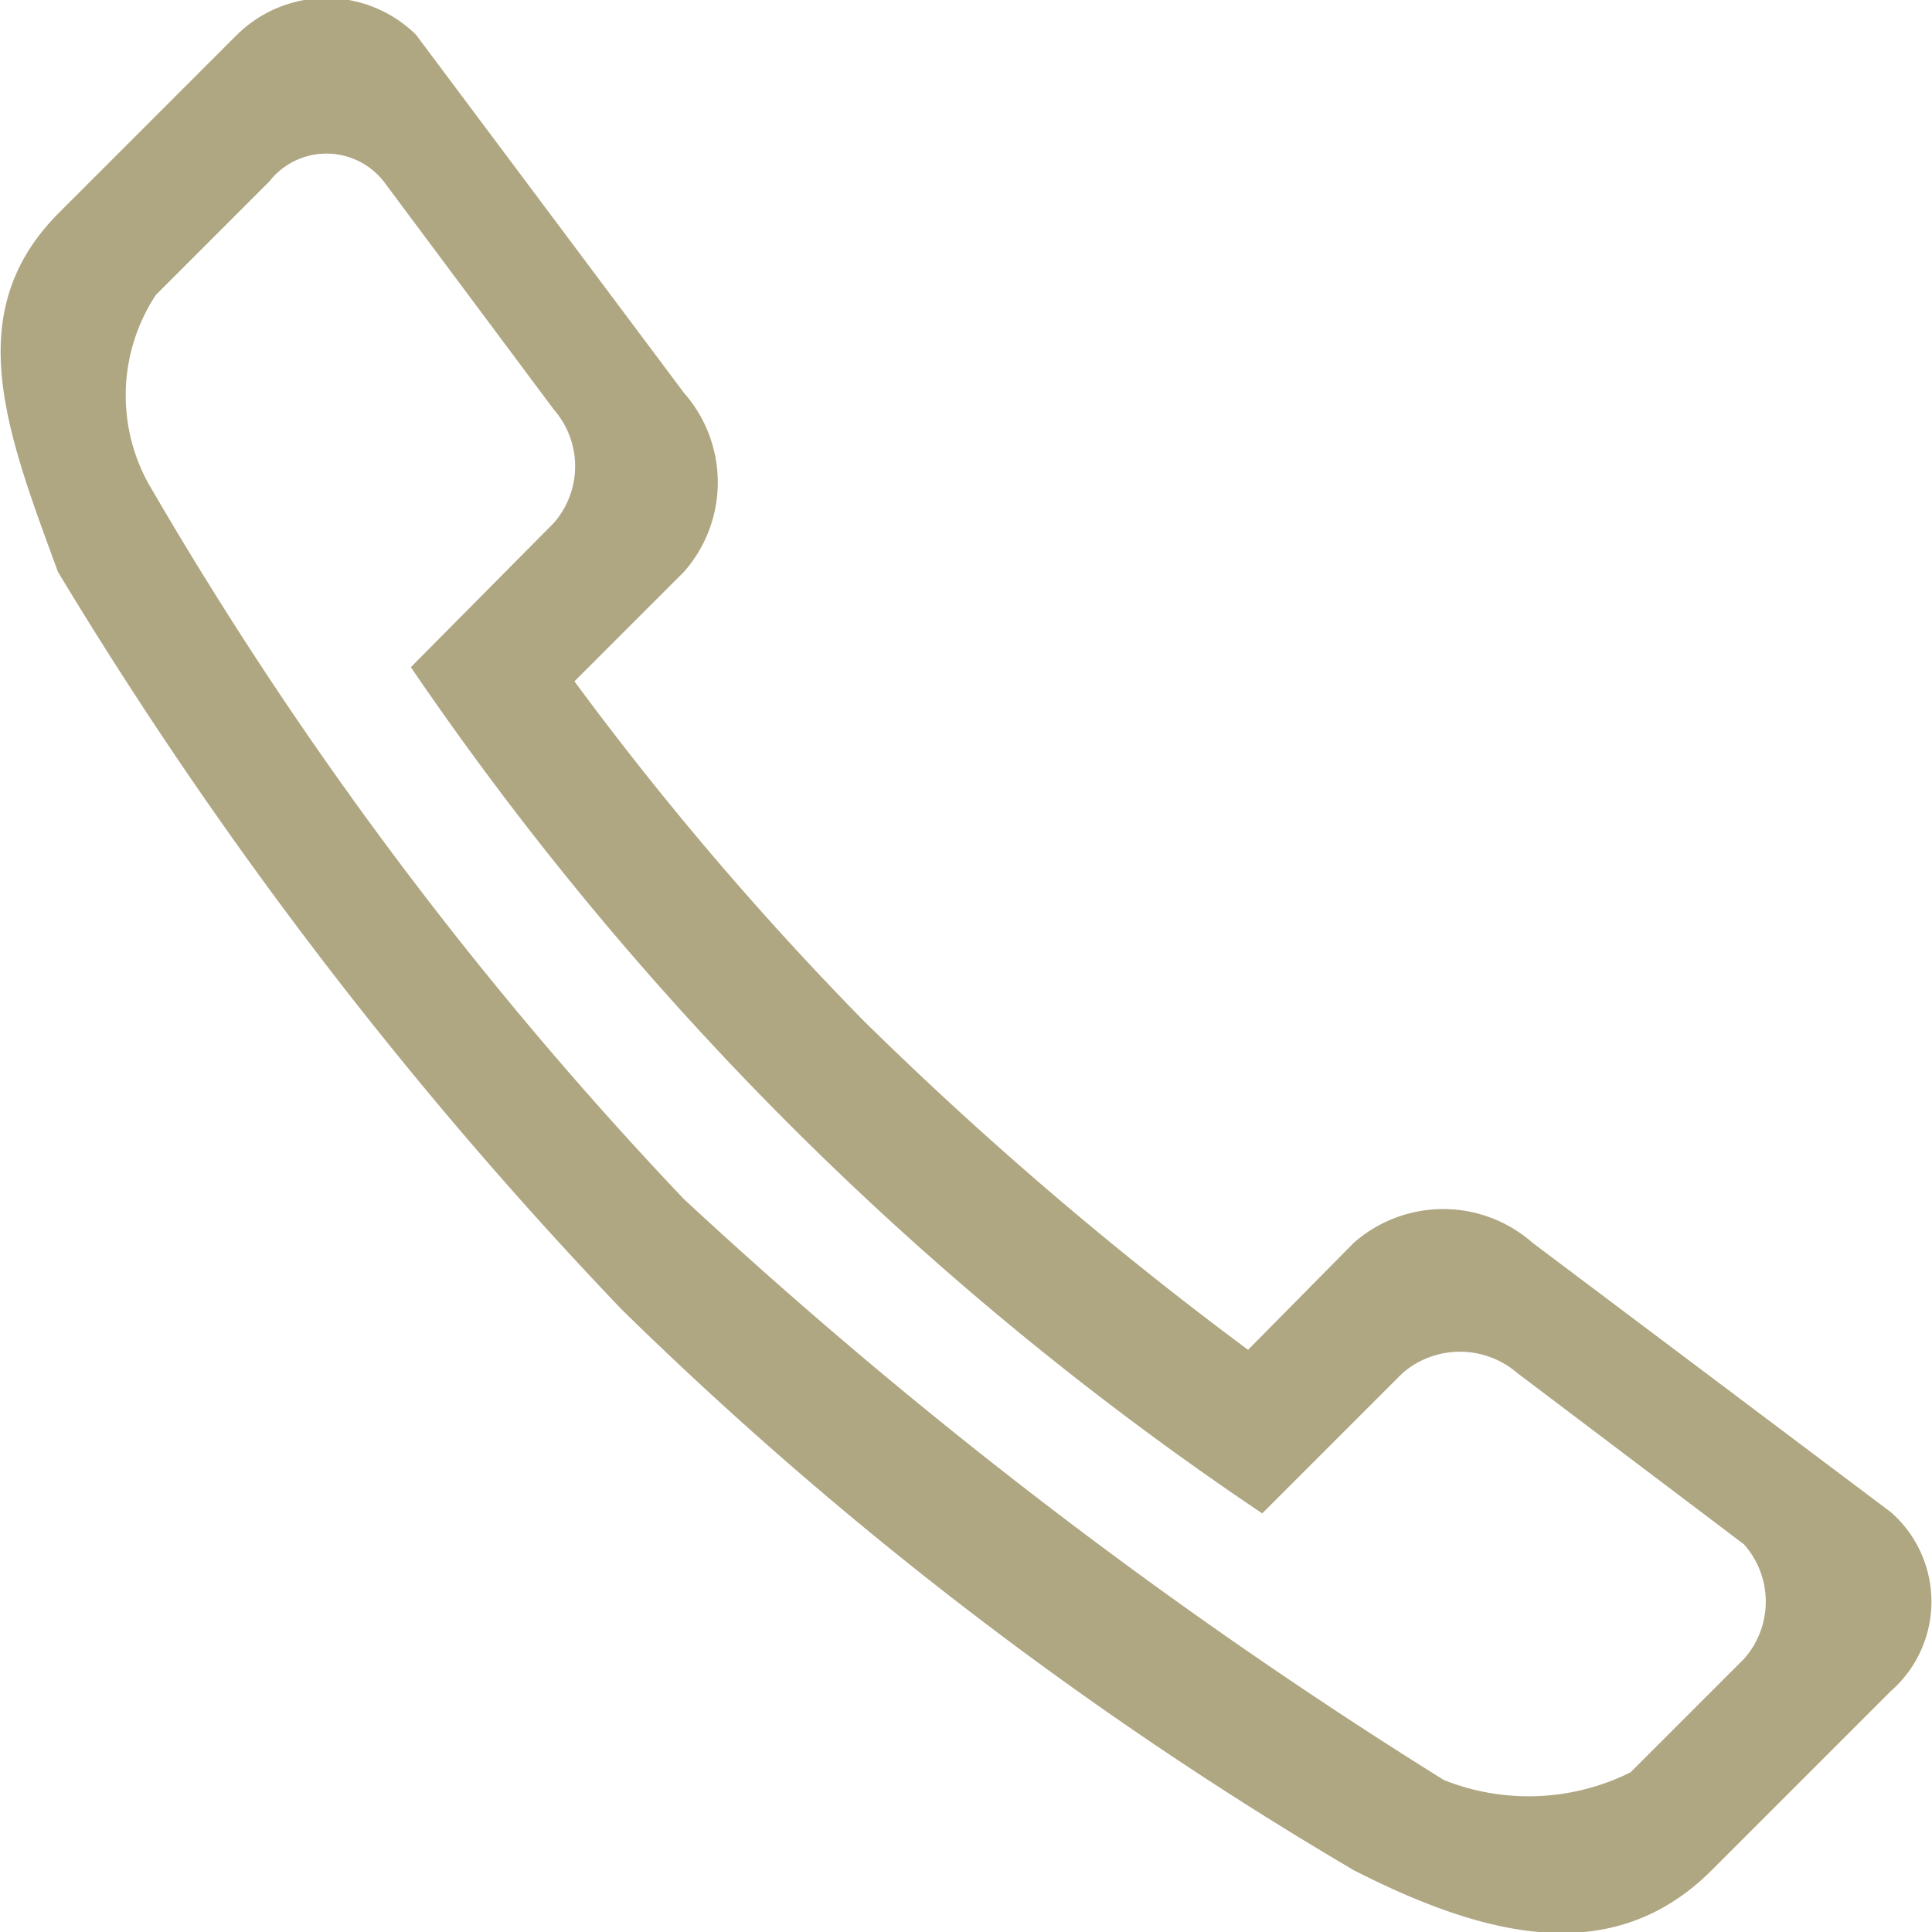 <svg xmlns="http://www.w3.org/2000/svg" width="15" height="15" viewBox="0 0 15 15">
  <defs>
    <style>
      .cls-1 {
        fill: #afa682;
        fill-rule: evenodd;
      }
    </style>
  </defs>
  <path id="_4_copy" data-name="4 copy" class="cls-1" d="M1246.84,5154.27l-1.39,1.39c-0.76.77-.4,1.69,0,2.78a32.754,32.754,0,0,0,4.38,5.73,29.466,29.466,0,0,0,5.68,4.35c1.02,0.52,2.01.77,2.78,0l1.39-1.39a0.923,0.923,0,0,0,0-1.39l-2.78-2.09a1.05,1.05,0,0,0-1.39,0h0l-0.82.83a28.338,28.338,0,0,1-2.99-2.56,24.713,24.713,0,0,1-2.24-2.63l0.85-.85a1.05,1.05,0,0,0,0-1.39l-2.08-2.78a0.99,0.99,0,0,0-1.39,0m1.35,4.91,1.11-1.12a0.668,0.668,0,0,0,0-.88l-1.32-1.77a0.564,0.564,0,0,0-.89,0l-0.88.88a1.417,1.417,0,0,0-.06,1.46,29.661,29.661,0,0,0,4.16,5.56,39.042,39.042,0,0,0,5.9,4.51,1.776,1.776,0,0,0,1.45-.06l0.88-.88a0.669,0.669,0,0,0,0-.89l-1.76-1.33a0.682,0.682,0,0,0-.89,0l-1.09,1.09A24.561,24.561,0,0,1,1248.19,5159.18Z" transform="translate(-1245 -5154)"/>
</svg>
